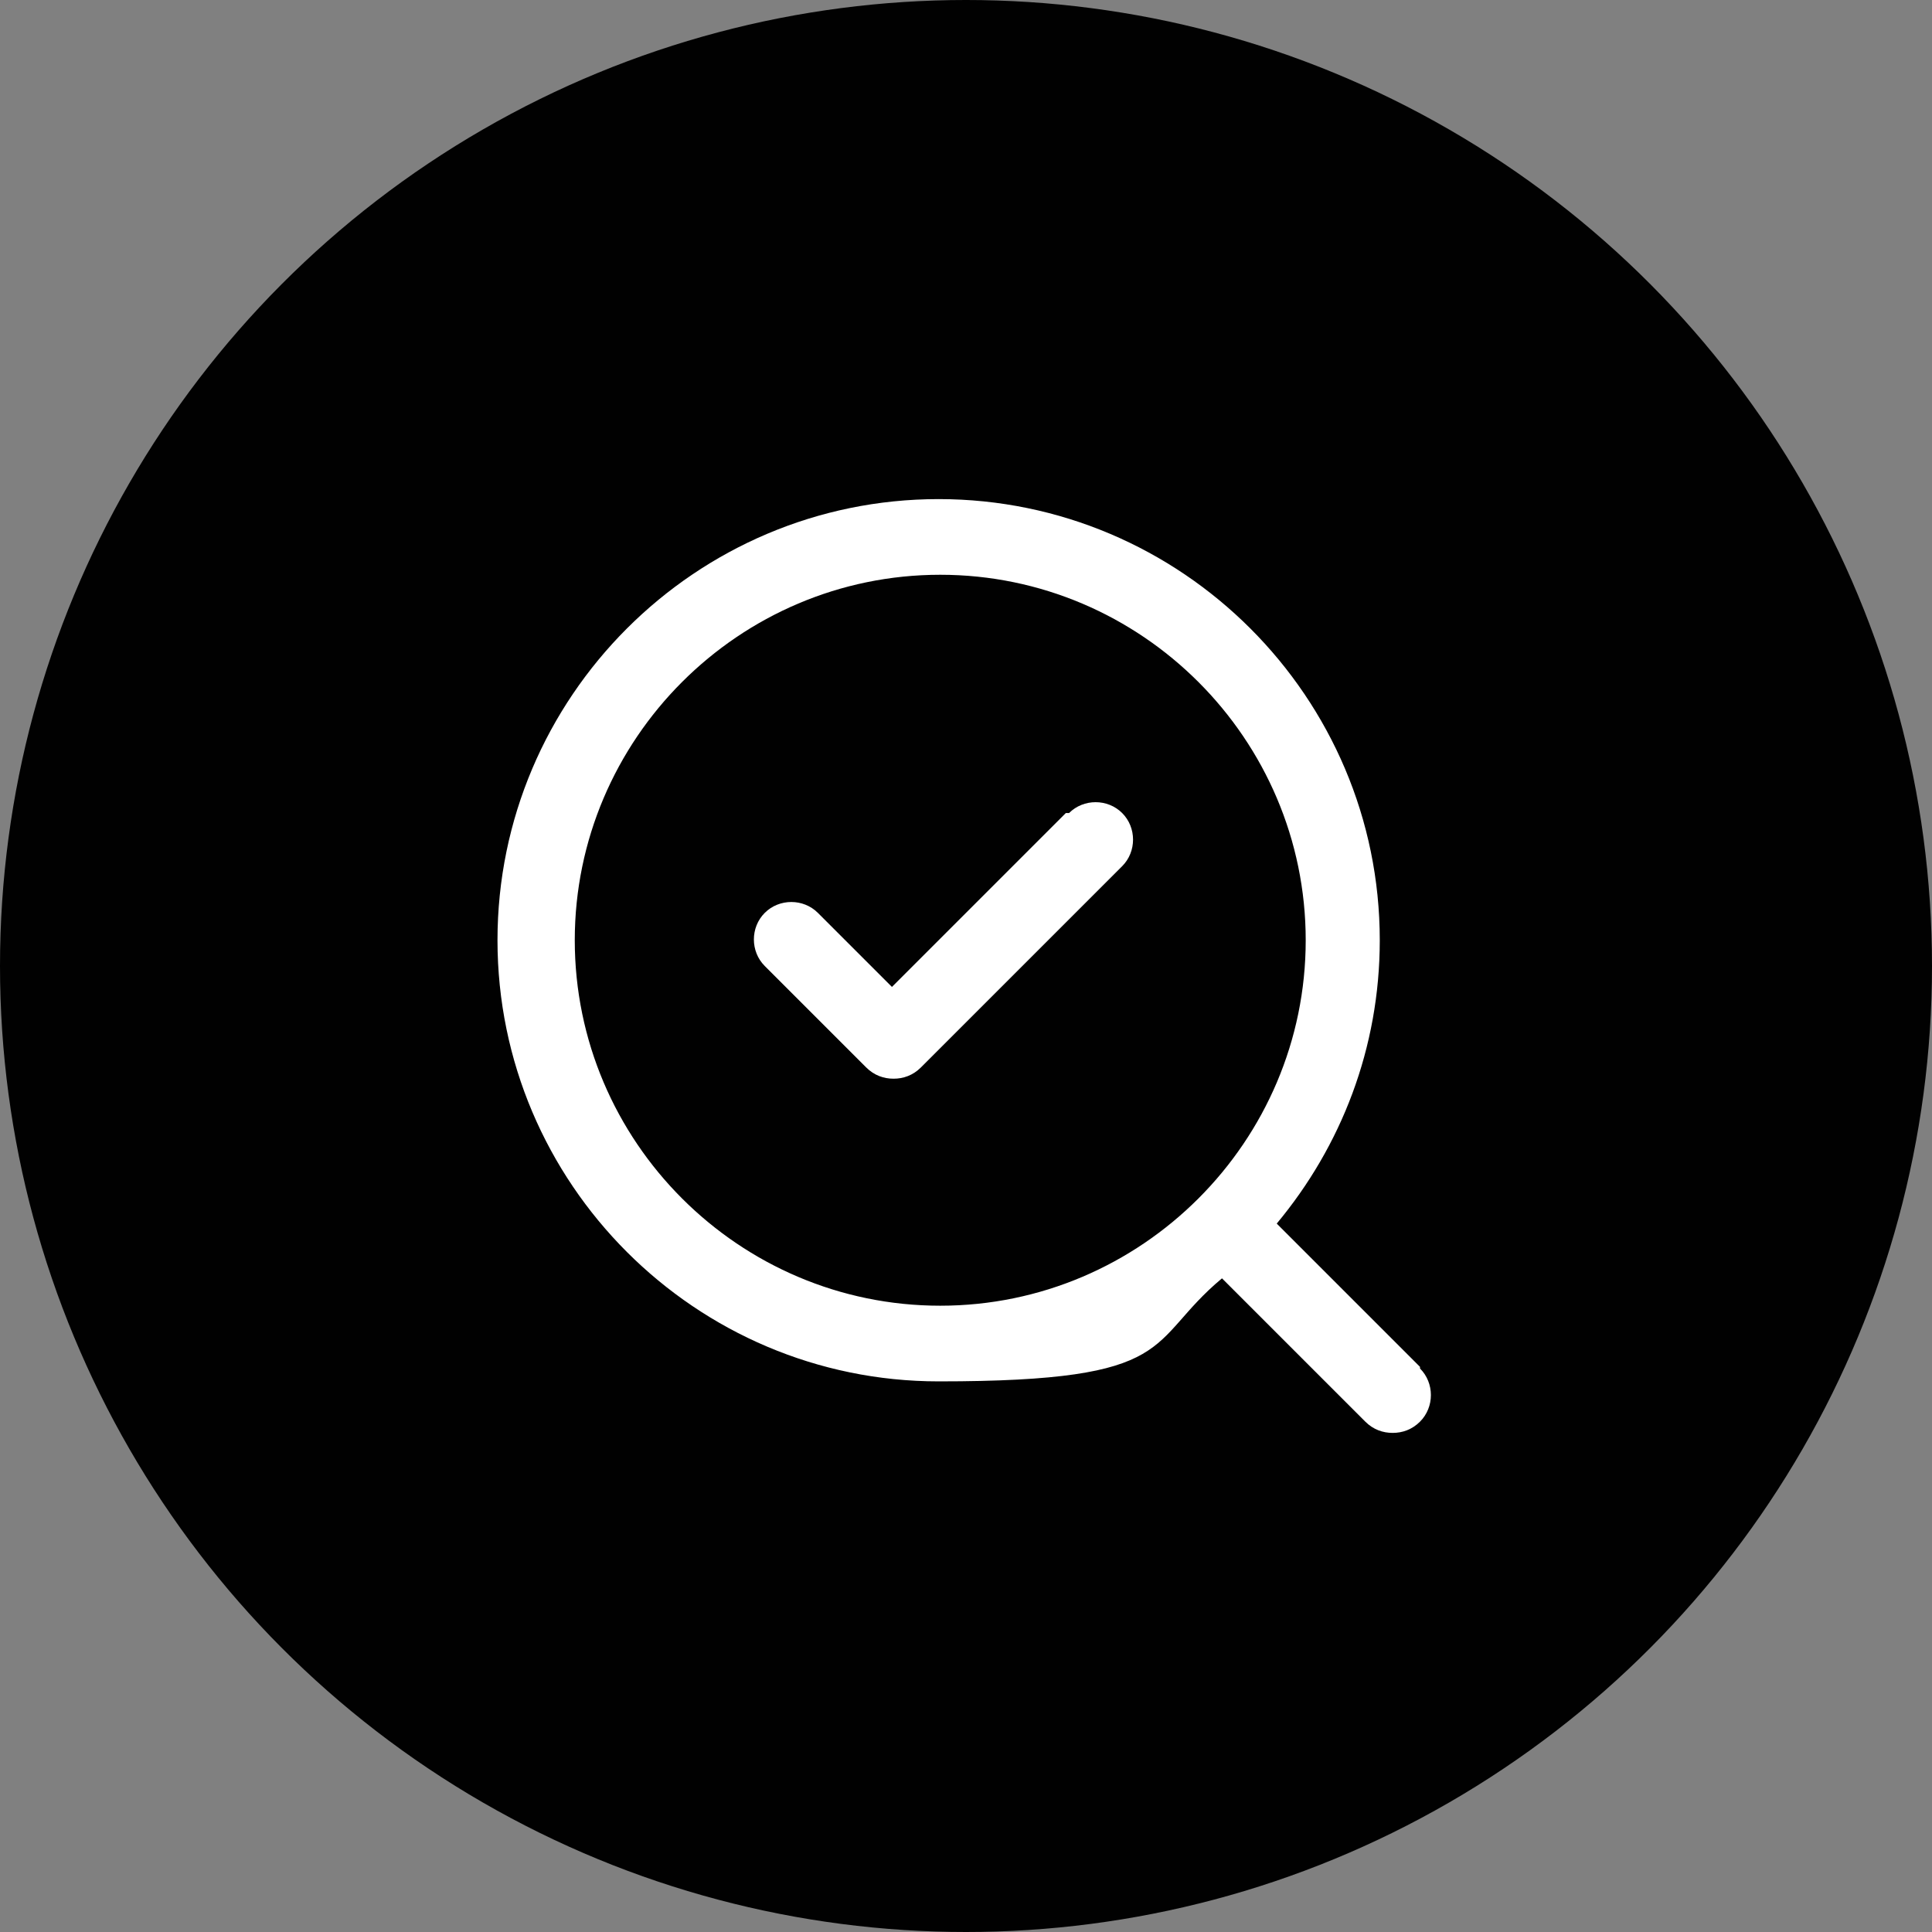 <?xml version="1.0" encoding="UTF-8"?>
<svg id="Layer_1" xmlns="http://www.w3.org/2000/svg" version="1.1" viewBox="0 0 120 120">
  <rect x="0" y="0" width="120" height="120" fill="#808080" stroke="none"/>
  <!-- Generator: Adobe Illustrator 29.0.1, SVG Export Plug-In . SVG Version: 2.1.0 Build 192)  -->
  <defs>
    <style>
      .st0 {
        fill: #010101;
      }

      .st1 {
        fill: #fff;
      }
    </style>
  </defs>
  <circle class="st0" cx="60" cy="60" r="60"/>
  <g>
    <path class="st1" d="M66.2,50.5l-10.8,10.8-4.6-4.6c-.9-.9-2.4-.9-3.3,0s-.9,2.4,0,3.3l6.3,6.3c.5.5,1.1.7,1.7.7s1.2-.2,1.7-.7l12.5-12.5c.9-.9.9-2.4,0-3.3s-2.4-.9-3.3,0h0Z"/>
    <path class="st1" d="M88.2,84.9l-8.9-8.9c4-4.8,6.4-10.9,6.4-17.6,0-15.1-12.3-27.4-27.4-27.4s-27.4,12.3-27.4,27.4,12.3,27.4,27.4,27.4,12.8-2.4,17.6-6.4l8.9,8.9c.5.5,1.1.7,1.7.7s1.2-.2,1.7-.7c.9-.9.9-2.4,0-3.3h0ZM58.4,81.1c-12.5,0-22.7-10.2-22.7-22.7s10.2-22.7,22.7-22.7,22.7,10.2,22.7,22.7-10.2,22.7-22.7,22.7Z"/>
  </g>
</svg>
